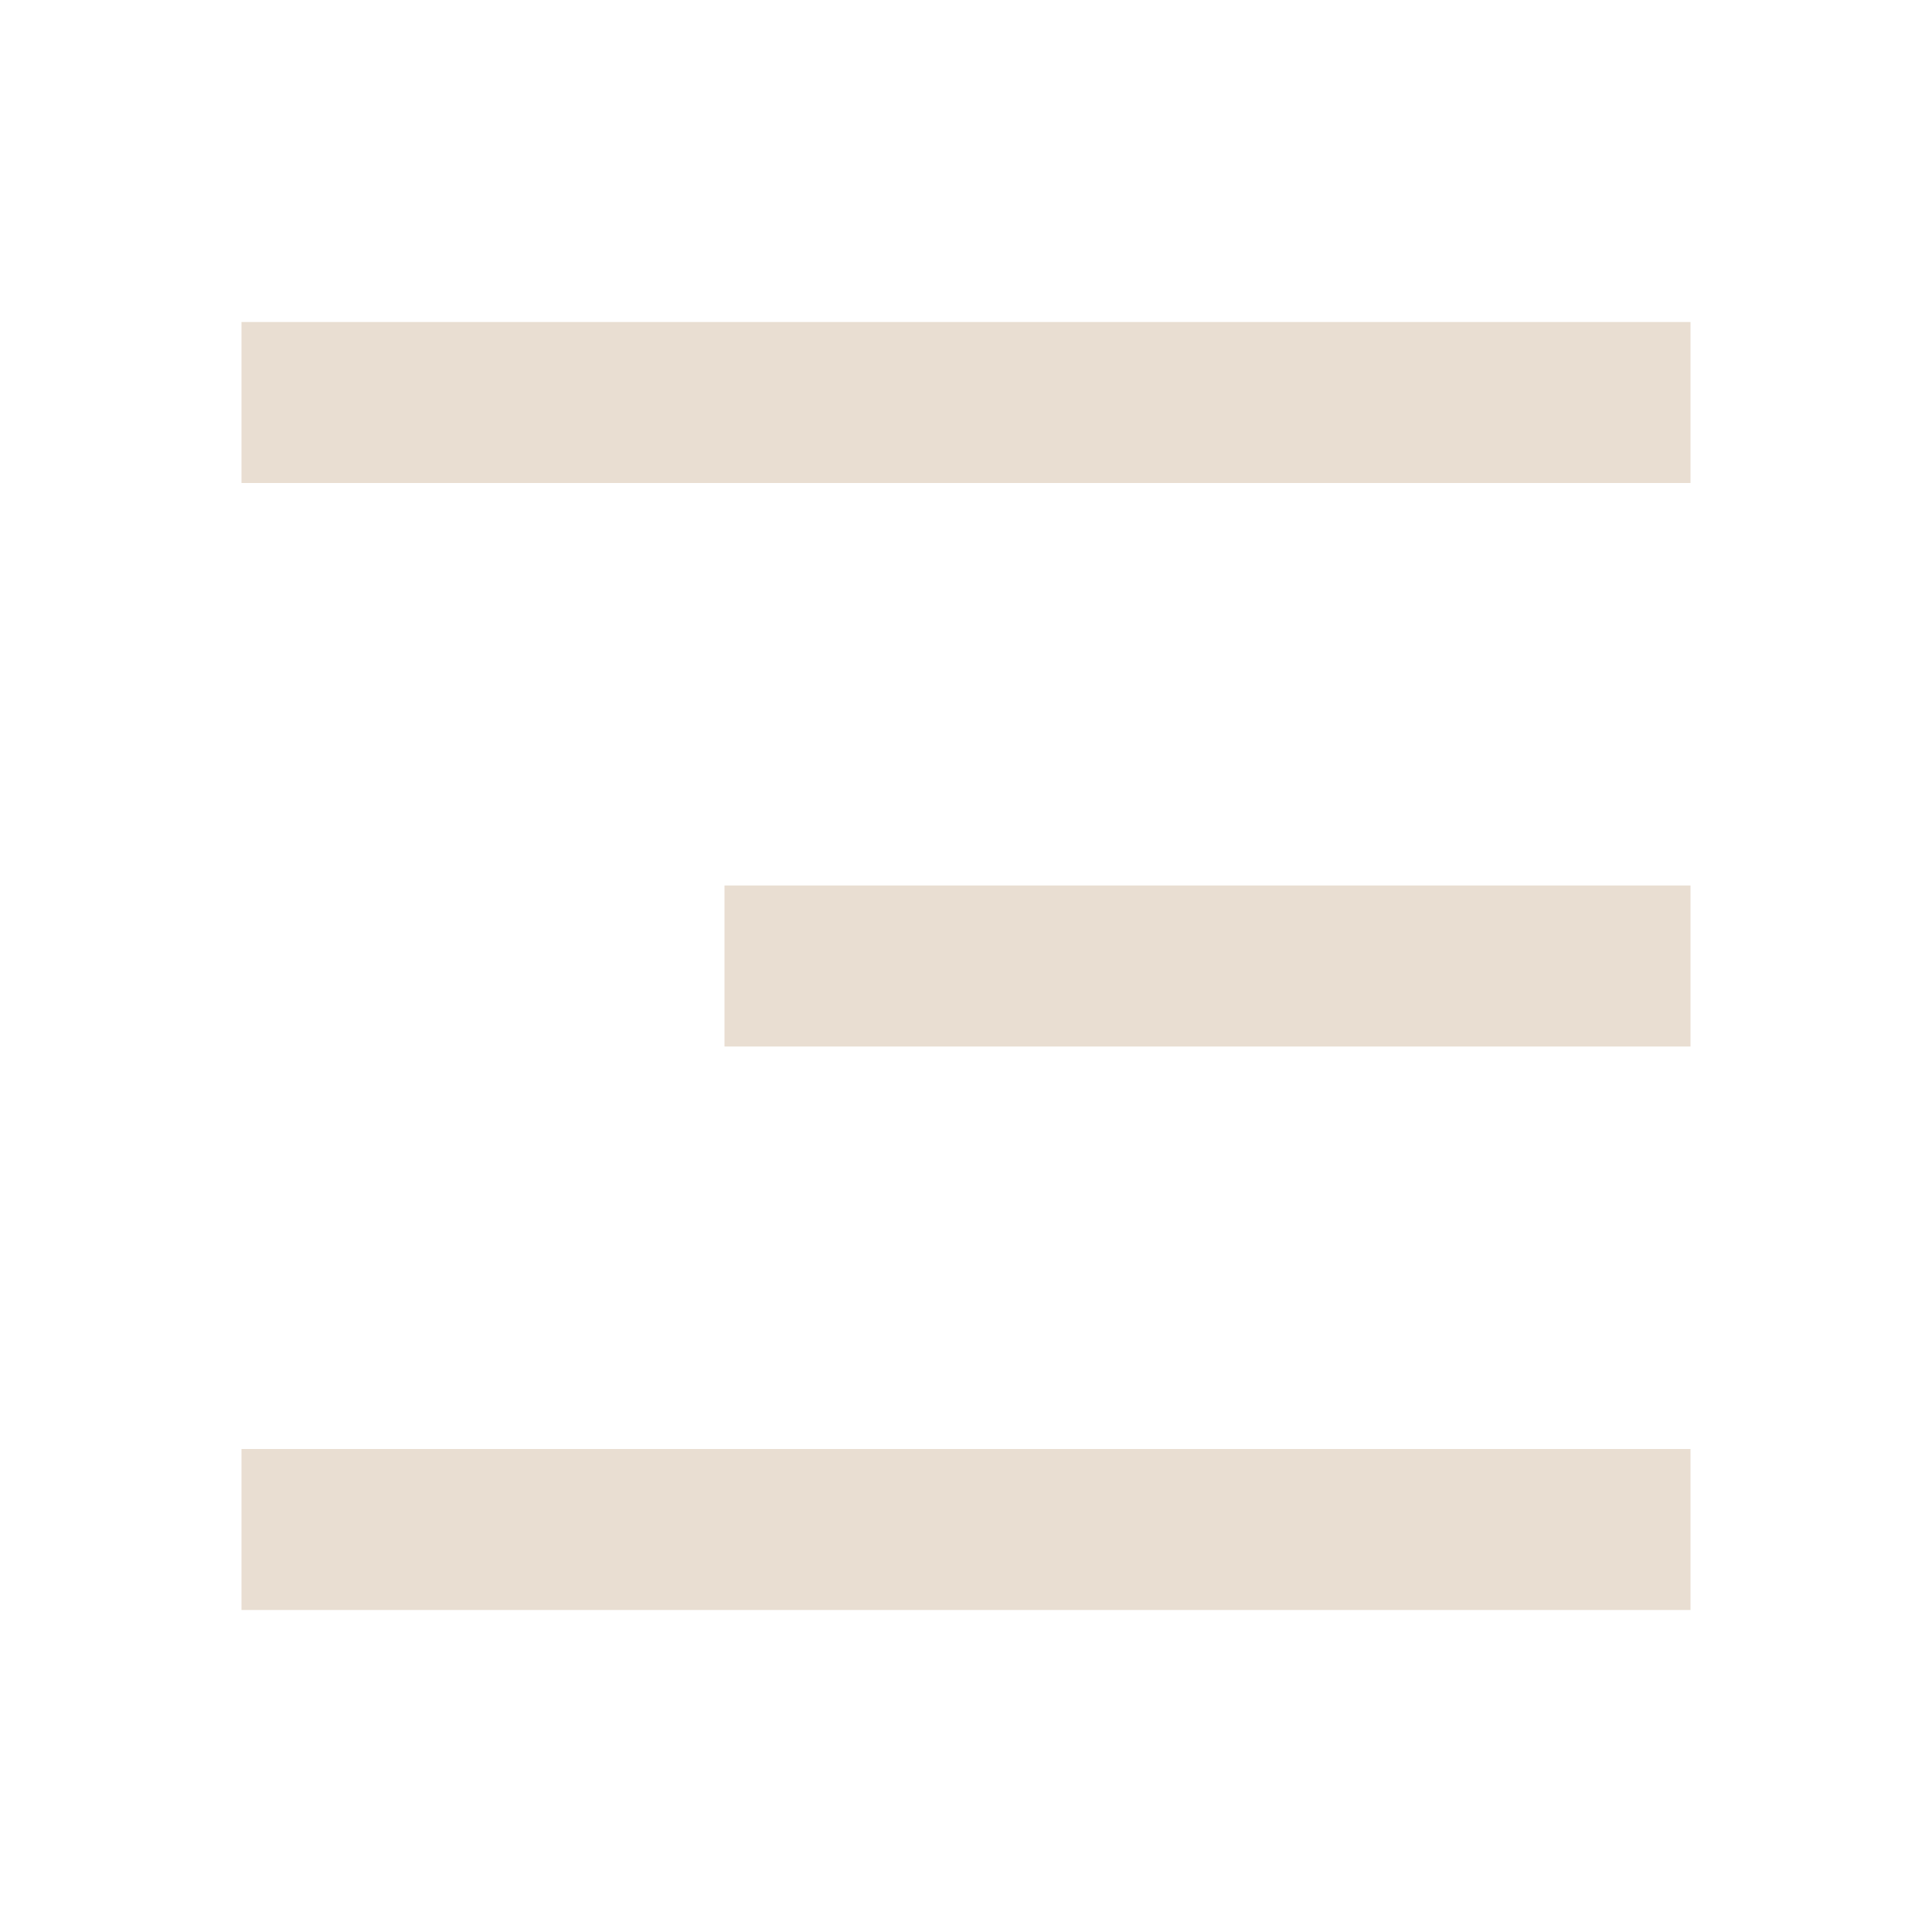 <svg xmlns="http://www.w3.org/2000/svg" width="24" height="24" viewBox="0 0 24 24" fill="none"><g id="Frame"><path id="Vector" d="M3 4H21V6H3V4ZM9 11H21V13H9V11ZM3 18H21V20H3V18Z" fill="#E9DED2"></path></g></svg>